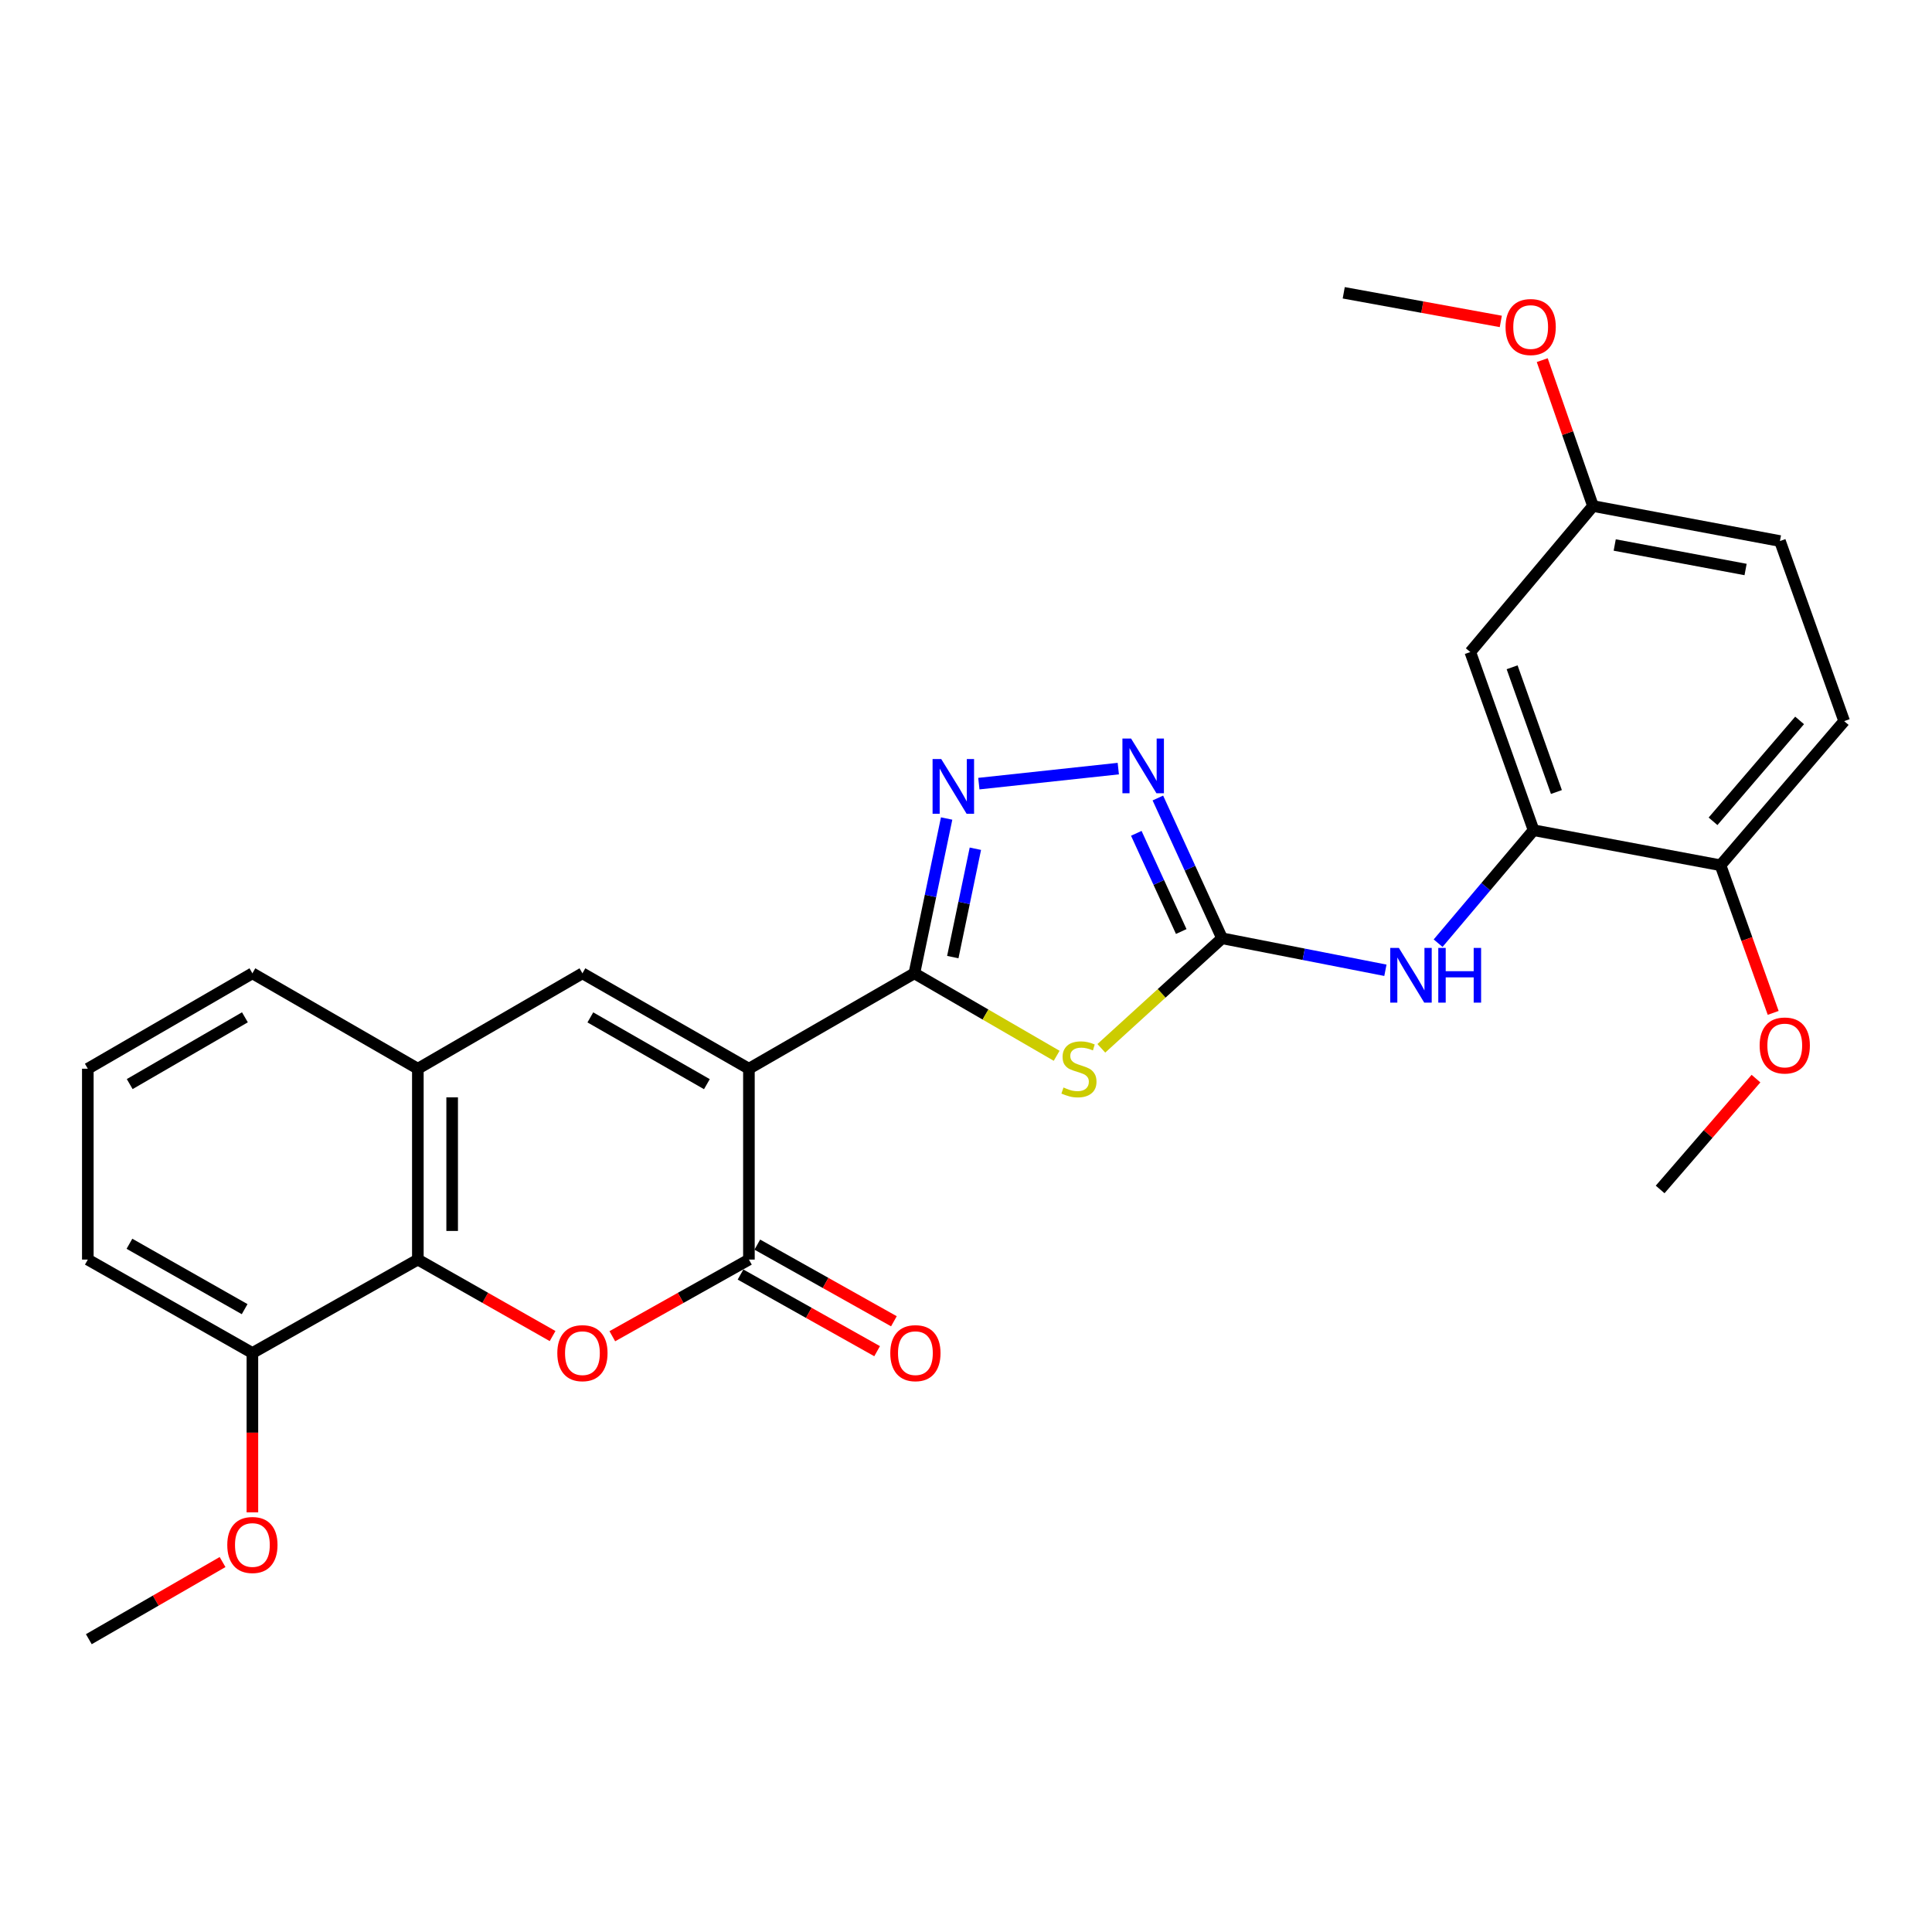<?xml version='1.0' encoding='iso-8859-1'?>
<svg version='1.1' baseProfile='full'
              xmlns='http://www.w3.org/2000/svg'
                      xmlns:rdkit='http://www.rdkit.org/xml'
                      xmlns:xlink='http://www.w3.org/1999/xlink'
                  xml:space='preserve'
width='1000px' height='1000px' viewBox='0 0 1000 1000'>
<!-- END OF HEADER -->
<rect style='opacity:1.0;fill:#FFFFFF;stroke:none' width='1000' height='1000' x='0' y='0'> </rect>
<path class='bond-0' d='M 387.639,553.167 L 473.278,503.788' style='fill:none;fill-rule:evenodd;stroke:#000000;stroke-width:6px;stroke-linecap:butt;stroke-linejoin:miter;stroke-opacity:1' />
<path class='bond-2' d='M 387.639,553.167 L 387.639,651.956' style='fill:none;fill-rule:evenodd;stroke:#000000;stroke-width:6px;stroke-linecap:butt;stroke-linejoin:miter;stroke-opacity:1' />
<path class='bond-6' d='M 387.639,553.167 L 301.466,503.788' style='fill:none;fill-rule:evenodd;stroke:#000000;stroke-width:6px;stroke-linecap:butt;stroke-linejoin:miter;stroke-opacity:1' />
<path class='bond-6' d='M 365.885,561.166 L 305.564,526.6' style='fill:none;fill-rule:evenodd;stroke:#000000;stroke-width:6px;stroke-linecap:butt;stroke-linejoin:miter;stroke-opacity:1' />
<path class='bond-1' d='M 473.278,503.788 L 510.1,525.132' style='fill:none;fill-rule:evenodd;stroke:#000000;stroke-width:6px;stroke-linecap:butt;stroke-linejoin:miter;stroke-opacity:1' />
<path class='bond-1' d='M 510.1,525.132 L 546.923,546.477' style='fill:none;fill-rule:evenodd;stroke:#CCCC00;stroke-width:6px;stroke-linecap:butt;stroke-linejoin:miter;stroke-opacity:1' />
<path class='bond-5' d='M 473.278,503.788 L 481.627,463.725' style='fill:none;fill-rule:evenodd;stroke:#000000;stroke-width:6px;stroke-linecap:butt;stroke-linejoin:miter;stroke-opacity:1' />
<path class='bond-5' d='M 481.627,463.725 L 489.975,423.662' style='fill:none;fill-rule:evenodd;stroke:#0000FF;stroke-width:6px;stroke-linecap:butt;stroke-linejoin:miter;stroke-opacity:1' />
<path class='bond-5' d='M 493.165,495.391 L 499.008,467.347' style='fill:none;fill-rule:evenodd;stroke:#000000;stroke-width:6px;stroke-linecap:butt;stroke-linejoin:miter;stroke-opacity:1' />
<path class='bond-5' d='M 499.008,467.347 L 504.852,439.303' style='fill:none;fill-rule:evenodd;stroke:#0000FF;stroke-width:6px;stroke-linecap:butt;stroke-linejoin:miter;stroke-opacity:1' />
<path class='bond-3' d='M 570.05,542.608 L 601.292,514.133' style='fill:none;fill-rule:evenodd;stroke:#CCCC00;stroke-width:6px;stroke-linecap:butt;stroke-linejoin:miter;stroke-opacity:1' />
<path class='bond-3' d='M 601.292,514.133 L 632.533,485.658' style='fill:none;fill-rule:evenodd;stroke:#000000;stroke-width:6px;stroke-linecap:butt;stroke-linejoin:miter;stroke-opacity:1' />
<path class='bond-4' d='M 387.639,651.956 L 352.288,671.792' style='fill:none;fill-rule:evenodd;stroke:#000000;stroke-width:6px;stroke-linecap:butt;stroke-linejoin:miter;stroke-opacity:1' />
<path class='bond-4' d='M 352.288,671.792 L 316.936,691.629' style='fill:none;fill-rule:evenodd;stroke:#FF0000;stroke-width:6px;stroke-linecap:butt;stroke-linejoin:miter;stroke-opacity:1' />
<path class='bond-13' d='M 383.294,659.698 L 418.645,679.534' style='fill:none;fill-rule:evenodd;stroke:#000000;stroke-width:6px;stroke-linecap:butt;stroke-linejoin:miter;stroke-opacity:1' />
<path class='bond-13' d='M 418.645,679.534 L 453.996,699.371' style='fill:none;fill-rule:evenodd;stroke:#FF0000;stroke-width:6px;stroke-linecap:butt;stroke-linejoin:miter;stroke-opacity:1' />
<path class='bond-13' d='M 391.983,644.214 L 427.334,664.05' style='fill:none;fill-rule:evenodd;stroke:#000000;stroke-width:6px;stroke-linecap:butt;stroke-linejoin:miter;stroke-opacity:1' />
<path class='bond-13' d='M 427.334,664.05 L 462.685,683.886' style='fill:none;fill-rule:evenodd;stroke:#FF0000;stroke-width:6px;stroke-linecap:butt;stroke-linejoin:miter;stroke-opacity:1' />
<path class='bond-10' d='M 632.533,485.658 L 674.809,493.935' style='fill:none;fill-rule:evenodd;stroke:#000000;stroke-width:6px;stroke-linecap:butt;stroke-linejoin:miter;stroke-opacity:1' />
<path class='bond-10' d='M 674.809,493.935 L 717.085,502.213' style='fill:none;fill-rule:evenodd;stroke:#0000FF;stroke-width:6px;stroke-linecap:butt;stroke-linejoin:miter;stroke-opacity:1' />
<path class='bond-29' d='M 632.533,485.658 L 615.921,449.354' style='fill:none;fill-rule:evenodd;stroke:#000000;stroke-width:6px;stroke-linecap:butt;stroke-linejoin:miter;stroke-opacity:1' />
<path class='bond-29' d='M 615.921,449.354 L 599.308,413.05' style='fill:none;fill-rule:evenodd;stroke:#0000FF;stroke-width:6px;stroke-linecap:butt;stroke-linejoin:miter;stroke-opacity:1' />
<path class='bond-29' d='M 611.404,482.155 L 599.776,456.742' style='fill:none;fill-rule:evenodd;stroke:#000000;stroke-width:6px;stroke-linecap:butt;stroke-linejoin:miter;stroke-opacity:1' />
<path class='bond-29' d='M 599.776,456.742 L 588.147,431.329' style='fill:none;fill-rule:evenodd;stroke:#0000FF;stroke-width:6px;stroke-linecap:butt;stroke-linejoin:miter;stroke-opacity:1' />
<path class='bond-28' d='M 286.017,691.54 L 251.149,671.748' style='fill:none;fill-rule:evenodd;stroke:#FF0000;stroke-width:6px;stroke-linecap:butt;stroke-linejoin:miter;stroke-opacity:1' />
<path class='bond-28' d='M 251.149,671.748 L 216.28,651.956' style='fill:none;fill-rule:evenodd;stroke:#000000;stroke-width:6px;stroke-linecap:butt;stroke-linejoin:miter;stroke-opacity:1' />
<path class='bond-7' d='M 506.651,405.607 L 578.827,397.826' style='fill:none;fill-rule:evenodd;stroke:#0000FF;stroke-width:6px;stroke-linecap:butt;stroke-linejoin:miter;stroke-opacity:1' />
<path class='bond-9' d='M 301.466,503.788 L 216.28,553.167' style='fill:none;fill-rule:evenodd;stroke:#000000;stroke-width:6px;stroke-linecap:butt;stroke-linejoin:miter;stroke-opacity:1' />
<path class='bond-8' d='M 216.28,651.956 L 216.28,553.167' style='fill:none;fill-rule:evenodd;stroke:#000000;stroke-width:6px;stroke-linecap:butt;stroke-linejoin:miter;stroke-opacity:1' />
<path class='bond-8' d='M 234.036,637.137 L 234.036,567.986' style='fill:none;fill-rule:evenodd;stroke:#000000;stroke-width:6px;stroke-linecap:butt;stroke-linejoin:miter;stroke-opacity:1' />
<path class='bond-15' d='M 216.28,651.956 L 130.641,700.309' style='fill:none;fill-rule:evenodd;stroke:#000000;stroke-width:6px;stroke-linecap:butt;stroke-linejoin:miter;stroke-opacity:1' />
<path class='bond-21' d='M 216.28,553.167 L 130.641,503.788' style='fill:none;fill-rule:evenodd;stroke:#000000;stroke-width:6px;stroke-linecap:butt;stroke-linejoin:miter;stroke-opacity:1' />
<path class='bond-11' d='M 744.362,488.186 L 769.072,458.952' style='fill:none;fill-rule:evenodd;stroke:#0000FF;stroke-width:6px;stroke-linecap:butt;stroke-linejoin:miter;stroke-opacity:1' />
<path class='bond-11' d='M 769.072,458.952 L 793.781,429.719' style='fill:none;fill-rule:evenodd;stroke:#000000;stroke-width:6px;stroke-linecap:butt;stroke-linejoin:miter;stroke-opacity:1' />
<path class='bond-12' d='M 793.781,429.719 L 761.023,337.49' style='fill:none;fill-rule:evenodd;stroke:#000000;stroke-width:6px;stroke-linecap:butt;stroke-linejoin:miter;stroke-opacity:1' />
<path class='bond-12' d='M 805.599,409.942 L 782.668,345.381' style='fill:none;fill-rule:evenodd;stroke:#000000;stroke-width:6px;stroke-linecap:butt;stroke-linejoin:miter;stroke-opacity:1' />
<path class='bond-14' d='M 793.781,429.719 L 890.538,447.859' style='fill:none;fill-rule:evenodd;stroke:#000000;stroke-width:6px;stroke-linecap:butt;stroke-linejoin:miter;stroke-opacity:1' />
<path class='bond-17' d='M 761.023,337.49 L 824.527,261.921' style='fill:none;fill-rule:evenodd;stroke:#000000;stroke-width:6px;stroke-linecap:butt;stroke-linejoin:miter;stroke-opacity:1' />
<path class='bond-16' d='M 890.538,447.859 L 954.545,373.257' style='fill:none;fill-rule:evenodd;stroke:#000000;stroke-width:6px;stroke-linecap:butt;stroke-linejoin:miter;stroke-opacity:1' />
<path class='bond-16' d='M 886.664,425.107 L 931.469,372.885' style='fill:none;fill-rule:evenodd;stroke:#000000;stroke-width:6px;stroke-linecap:butt;stroke-linejoin:miter;stroke-opacity:1' />
<path class='bond-19' d='M 890.538,447.859 L 904.168,486.064' style='fill:none;fill-rule:evenodd;stroke:#000000;stroke-width:6px;stroke-linecap:butt;stroke-linejoin:miter;stroke-opacity:1' />
<path class='bond-19' d='M 904.168,486.064 L 917.798,524.27' style='fill:none;fill-rule:evenodd;stroke:#FF0000;stroke-width:6px;stroke-linecap:butt;stroke-linejoin:miter;stroke-opacity:1' />
<path class='bond-20' d='M 130.641,700.309 L 130.641,741.554' style='fill:none;fill-rule:evenodd;stroke:#000000;stroke-width:6px;stroke-linecap:butt;stroke-linejoin:miter;stroke-opacity:1' />
<path class='bond-20' d='M 130.641,741.554 L 130.641,782.799' style='fill:none;fill-rule:evenodd;stroke:#FF0000;stroke-width:6px;stroke-linecap:butt;stroke-linejoin:miter;stroke-opacity:1' />
<path class='bond-30' d='M 130.641,700.309 L 45.455,651.956' style='fill:none;fill-rule:evenodd;stroke:#000000;stroke-width:6px;stroke-linecap:butt;stroke-linejoin:miter;stroke-opacity:1' />
<path class='bond-30' d='M 126.627,677.615 L 66.997,643.768' style='fill:none;fill-rule:evenodd;stroke:#000000;stroke-width:6px;stroke-linecap:butt;stroke-linejoin:miter;stroke-opacity:1' />
<path class='bond-18' d='M 954.545,373.257 L 921.294,280.041' style='fill:none;fill-rule:evenodd;stroke:#000000;stroke-width:6px;stroke-linecap:butt;stroke-linejoin:miter;stroke-opacity:1' />
<path class='bond-22' d='M 824.527,261.921 L 811.394,224.162' style='fill:none;fill-rule:evenodd;stroke:#000000;stroke-width:6px;stroke-linecap:butt;stroke-linejoin:miter;stroke-opacity:1' />
<path class='bond-22' d='M 811.394,224.162 L 798.26,186.404' style='fill:none;fill-rule:evenodd;stroke:#FF0000;stroke-width:6px;stroke-linecap:butt;stroke-linejoin:miter;stroke-opacity:1' />
<path class='bond-31' d='M 824.527,261.921 L 921.294,280.041' style='fill:none;fill-rule:evenodd;stroke:#000000;stroke-width:6px;stroke-linecap:butt;stroke-linejoin:miter;stroke-opacity:1' />
<path class='bond-31' d='M 835.774,282.091 L 903.511,294.775' style='fill:none;fill-rule:evenodd;stroke:#000000;stroke-width:6px;stroke-linecap:butt;stroke-linejoin:miter;stroke-opacity:1' />
<path class='bond-26' d='M 908.894,558.289 L 884.091,586.973' style='fill:none;fill-rule:evenodd;stroke:#FF0000;stroke-width:6px;stroke-linecap:butt;stroke-linejoin:miter;stroke-opacity:1' />
<path class='bond-26' d='M 884.091,586.973 L 859.288,615.656' style='fill:none;fill-rule:evenodd;stroke:#000000;stroke-width:6px;stroke-linecap:butt;stroke-linejoin:miter;stroke-opacity:1' />
<path class='bond-25' d='M 115.197,808.511 L 80.587,828.479' style='fill:none;fill-rule:evenodd;stroke:#FF0000;stroke-width:6px;stroke-linecap:butt;stroke-linejoin:miter;stroke-opacity:1' />
<path class='bond-25' d='M 80.587,828.479 L 45.977,848.448' style='fill:none;fill-rule:evenodd;stroke:#000000;stroke-width:6px;stroke-linecap:butt;stroke-linejoin:miter;stroke-opacity:1' />
<path class='bond-23' d='M 130.641,503.788 L 45.455,553.167' style='fill:none;fill-rule:evenodd;stroke:#000000;stroke-width:6px;stroke-linecap:butt;stroke-linejoin:miter;stroke-opacity:1' />
<path class='bond-23' d='M 126.767,526.556 L 67.137,561.121' style='fill:none;fill-rule:evenodd;stroke:#000000;stroke-width:6px;stroke-linecap:butt;stroke-linejoin:miter;stroke-opacity:1' />
<path class='bond-27' d='M 776.813,166.371 L 736.164,158.962' style='fill:none;fill-rule:evenodd;stroke:#FF0000;stroke-width:6px;stroke-linecap:butt;stroke-linejoin:miter;stroke-opacity:1' />
<path class='bond-27' d='M 736.164,158.962 L 695.515,151.552' style='fill:none;fill-rule:evenodd;stroke:#000000;stroke-width:6px;stroke-linecap:butt;stroke-linejoin:miter;stroke-opacity:1' />
<path class='bond-24' d='M 45.455,553.167 L 45.455,651.956' style='fill:none;fill-rule:evenodd;stroke:#000000;stroke-width:6px;stroke-linecap:butt;stroke-linejoin:miter;stroke-opacity:1' />
<path  class='atom-2' d='M 550.464 562.887
Q 550.784 563.007, 552.104 563.567
Q 553.424 564.127, 554.864 564.487
Q 556.344 564.807, 557.784 564.807
Q 560.464 564.807, 562.024 563.527
Q 563.584 562.207, 563.584 559.927
Q 563.584 558.367, 562.784 557.407
Q 562.024 556.447, 560.824 555.927
Q 559.624 555.407, 557.624 554.807
Q 555.104 554.047, 553.584 553.327
Q 552.104 552.607, 551.024 551.087
Q 549.984 549.567, 549.984 547.007
Q 549.984 543.447, 552.384 541.247
Q 554.824 539.047, 559.624 539.047
Q 562.904 539.047, 566.624 540.607
L 565.704 543.687
Q 562.304 542.287, 559.744 542.287
Q 556.984 542.287, 555.464 543.447
Q 553.944 544.567, 553.984 546.527
Q 553.984 548.047, 554.744 548.967
Q 555.544 549.887, 556.664 550.407
Q 557.824 550.927, 559.744 551.527
Q 562.304 552.327, 563.824 553.127
Q 565.344 553.927, 566.424 555.567
Q 567.544 557.167, 567.544 559.927
Q 567.544 563.847, 564.904 565.967
Q 562.304 568.047, 557.944 568.047
Q 555.424 568.047, 553.504 567.487
Q 551.624 566.967, 549.384 566.047
L 550.464 562.887
' fill='#CCCC00'/>
<path  class='atom-5' d='M 288.466 700.389
Q 288.466 693.589, 291.826 689.789
Q 295.186 685.989, 301.466 685.989
Q 307.746 685.989, 311.106 689.789
Q 314.466 693.589, 314.466 700.389
Q 314.466 707.269, 311.066 711.189
Q 307.666 715.069, 301.466 715.069
Q 295.226 715.069, 291.826 711.189
Q 288.466 707.309, 288.466 700.389
M 301.466 711.869
Q 305.786 711.869, 308.106 708.989
Q 310.466 706.069, 310.466 700.389
Q 310.466 694.829, 308.106 692.029
Q 305.786 689.189, 301.466 689.189
Q 297.146 689.189, 294.786 691.989
Q 292.466 694.789, 292.466 700.389
Q 292.466 706.109, 294.786 708.989
Q 297.146 711.869, 301.466 711.869
' fill='#FF0000'/>
<path  class='atom-6' d='M 487.18 392.871
L 496.46 407.871
Q 497.38 409.351, 498.86 412.031
Q 500.34 414.711, 500.42 414.871
L 500.42 392.871
L 504.18 392.871
L 504.18 421.191
L 500.3 421.191
L 490.34 404.791
Q 489.18 402.871, 487.94 400.671
Q 486.74 398.471, 486.38 397.791
L 486.38 421.191
L 482.7 421.191
L 482.7 392.871
L 487.18 392.871
' fill='#0000FF'/>
<path  class='atom-8' d='M 585.446 382.277
L 594.726 397.277
Q 595.646 398.757, 597.126 401.437
Q 598.606 404.117, 598.686 404.277
L 598.686 382.277
L 602.446 382.277
L 602.446 410.597
L 598.566 410.597
L 588.606 394.197
Q 587.446 392.277, 586.206 390.077
Q 585.006 387.877, 584.646 387.197
L 584.646 410.597
L 580.966 410.597
L 580.966 382.277
L 585.446 382.277
' fill='#0000FF'/>
<path  class='atom-11' d='M 724.056 490.644
L 733.336 505.644
Q 734.256 507.124, 735.736 509.804
Q 737.216 512.484, 737.296 512.644
L 737.296 490.644
L 741.056 490.644
L 741.056 518.964
L 737.176 518.964
L 727.216 502.564
Q 726.056 500.644, 724.816 498.444
Q 723.616 496.244, 723.256 495.564
L 723.256 518.964
L 719.576 518.964
L 719.576 490.644
L 724.056 490.644
' fill='#0000FF'/>
<path  class='atom-11' d='M 744.456 490.644
L 748.296 490.644
L 748.296 502.684
L 762.776 502.684
L 762.776 490.644
L 766.616 490.644
L 766.616 518.964
L 762.776 518.964
L 762.776 505.884
L 748.296 505.884
L 748.296 518.964
L 744.456 518.964
L 744.456 490.644
' fill='#0000FF'/>
<path  class='atom-14' d='M 460.811 700.389
Q 460.811 693.589, 464.171 689.789
Q 467.531 685.989, 473.811 685.989
Q 480.091 685.989, 483.451 689.789
Q 486.811 693.589, 486.811 700.389
Q 486.811 707.269, 483.411 711.189
Q 480.011 715.069, 473.811 715.069
Q 467.571 715.069, 464.171 711.189
Q 460.811 707.309, 460.811 700.389
M 473.811 711.869
Q 478.131 711.869, 480.451 708.989
Q 482.811 706.069, 482.811 700.389
Q 482.811 694.829, 480.451 692.029
Q 478.131 689.189, 473.811 689.189
Q 469.491 689.189, 467.131 691.989
Q 464.811 694.789, 464.811 700.389
Q 464.811 706.109, 467.131 708.989
Q 469.491 711.869, 473.811 711.869
' fill='#FF0000'/>
<path  class='atom-20' d='M 910.789 541.144
Q 910.789 534.344, 914.149 530.544
Q 917.509 526.744, 923.789 526.744
Q 930.069 526.744, 933.429 530.544
Q 936.789 534.344, 936.789 541.144
Q 936.789 548.024, 933.389 551.944
Q 929.989 555.824, 923.789 555.824
Q 917.549 555.824, 914.149 551.944
Q 910.789 548.064, 910.789 541.144
M 923.789 552.624
Q 928.109 552.624, 930.429 549.744
Q 932.789 546.824, 932.789 541.144
Q 932.789 535.584, 930.429 532.784
Q 928.109 529.944, 923.789 529.944
Q 919.469 529.944, 917.109 532.744
Q 914.789 535.544, 914.789 541.144
Q 914.789 546.864, 917.109 549.744
Q 919.469 552.624, 923.789 552.624
' fill='#FF0000'/>
<path  class='atom-21' d='M 117.641 799.681
Q 117.641 792.881, 121.001 789.081
Q 124.361 785.281, 130.641 785.281
Q 136.921 785.281, 140.281 789.081
Q 143.641 792.881, 143.641 799.681
Q 143.641 806.561, 140.241 810.481
Q 136.841 814.361, 130.641 814.361
Q 124.401 814.361, 121.001 810.481
Q 117.641 806.601, 117.641 799.681
M 130.641 811.161
Q 134.961 811.161, 137.281 808.281
Q 139.641 805.361, 139.641 799.681
Q 139.641 794.121, 137.281 791.321
Q 134.961 788.481, 130.641 788.481
Q 126.321 788.481, 123.961 791.281
Q 121.641 794.081, 121.641 799.681
Q 121.641 805.401, 123.961 808.281
Q 126.321 811.161, 130.641 811.161
' fill='#FF0000'/>
<path  class='atom-23' d='M 779.272 169.269
Q 779.272 162.469, 782.632 158.669
Q 785.992 154.869, 792.272 154.869
Q 798.552 154.869, 801.912 158.669
Q 805.272 162.469, 805.272 169.269
Q 805.272 176.149, 801.872 180.069
Q 798.472 183.949, 792.272 183.949
Q 786.032 183.949, 782.632 180.069
Q 779.272 176.189, 779.272 169.269
M 792.272 180.749
Q 796.592 180.749, 798.912 177.869
Q 801.272 174.949, 801.272 169.269
Q 801.272 163.709, 798.912 160.909
Q 796.592 158.069, 792.272 158.069
Q 787.952 158.069, 785.592 160.869
Q 783.272 163.669, 783.272 169.269
Q 783.272 174.989, 785.592 177.869
Q 787.952 180.749, 792.272 180.749
' fill='#FF0000'/>
</svg>
